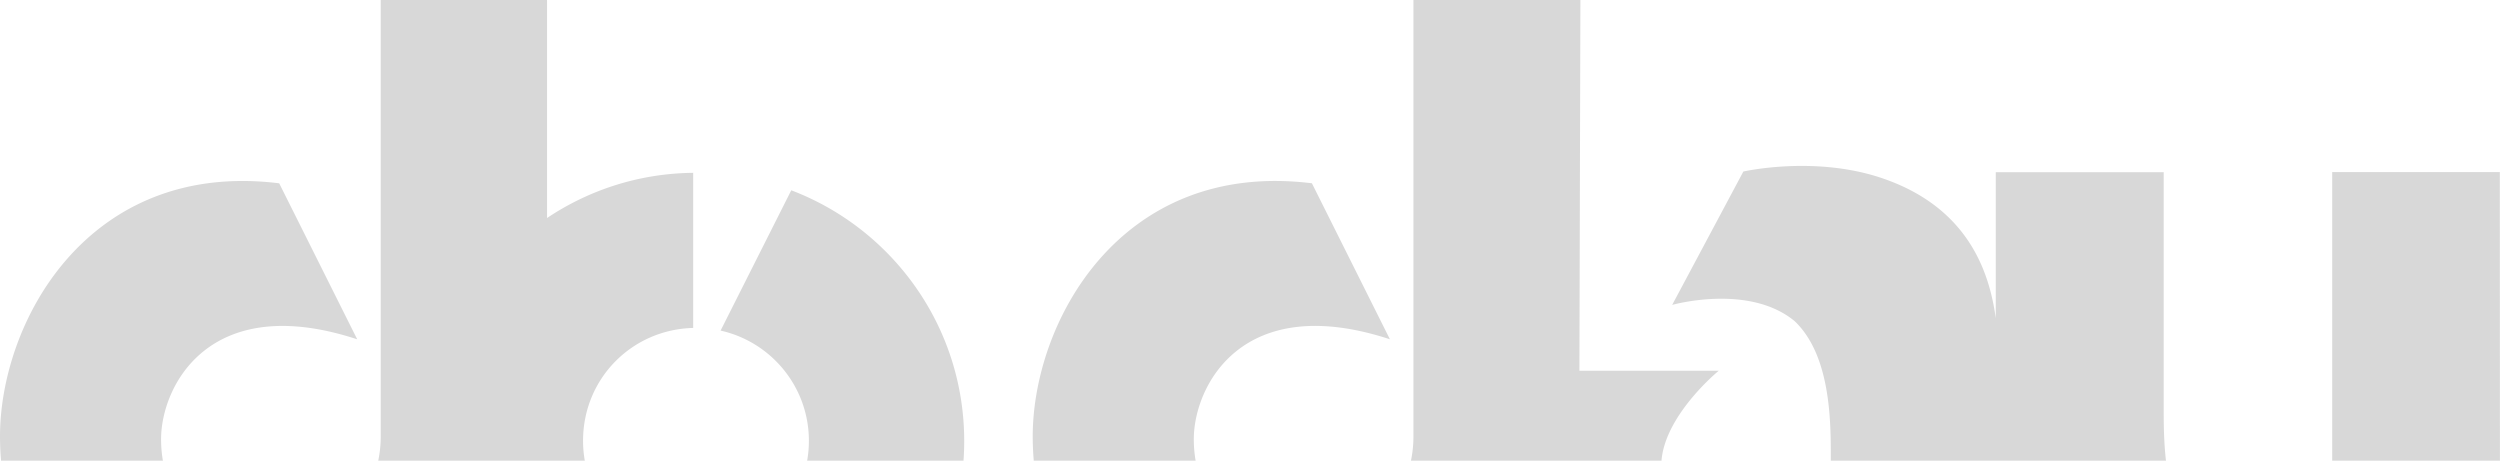 <svg xmlns="http://www.w3.org/2000/svg" width="2008" height="370" fill="none"><path fill="#D8D8D8" fill-rule="evenodd" d="M830.318 370h130.004c-.963-5.545-1.464-11.324-1.464-17.304 0-42.333 38.573-119.233 157.522-80.192l-62.65-125.289C899.394 128.138 828.577 259.8 829.485 352.421c.058 5.915.337 11.778.833 17.579zm302.972 0h201.22c.04-.484.09-.97.14-1.456 3.99-36.614 45.86-70.78 45.86-70.78h-111.93L1269.37 0h-134.1v350.585c0 6.61-.68 13.113-1.98 19.415zm606.41 0h-269.2v-4.706c0-29.861-.88-80.424-28.97-107.288-36.74-30.536-98.44-13.105-98.44-13.105l57.17-107.119s56.42-12.894 110.25 4.938c70.99 23.53 87.51 76.731 92.49 112.944V138.288h134.88v191.194c0 11.333.13 25.648 1.82 40.518zm-965.816 0c.377-5.206.568-10.462.568-15.764 0-92.009-57.712-170.513-138.889-201.386v-.043L578.779 265.54c40.578 9.032 70.922 45.224 70.922 88.506A91.36 91.36 0 0 1 648.303 370h125.581zm-304.173 0a91.263 91.263 0 0 1-1.398-15.954c0-50.099 39.396-89.456 88.457-90.637V138.816c-43.427.443-83.731 13.78-117.387 36.297V.021H305.789v350.585c0 6.603-.677 13.098-1.974 19.394h165.896zm-338.869 0c-.961-5.539-1.461-11.31-1.461-17.283 0-42.333 38.574-119.233 157.523-80.192l-62.651-125.289C69.918 128.18-.899 259.821.009 352.442c.057 5.908.336 11.764.83 17.558h130.003zm1877.098 0h-134.71V138.225h134.64l-.02.021s.05 121.764.09 231.754z" clip-rule="evenodd"/></svg>